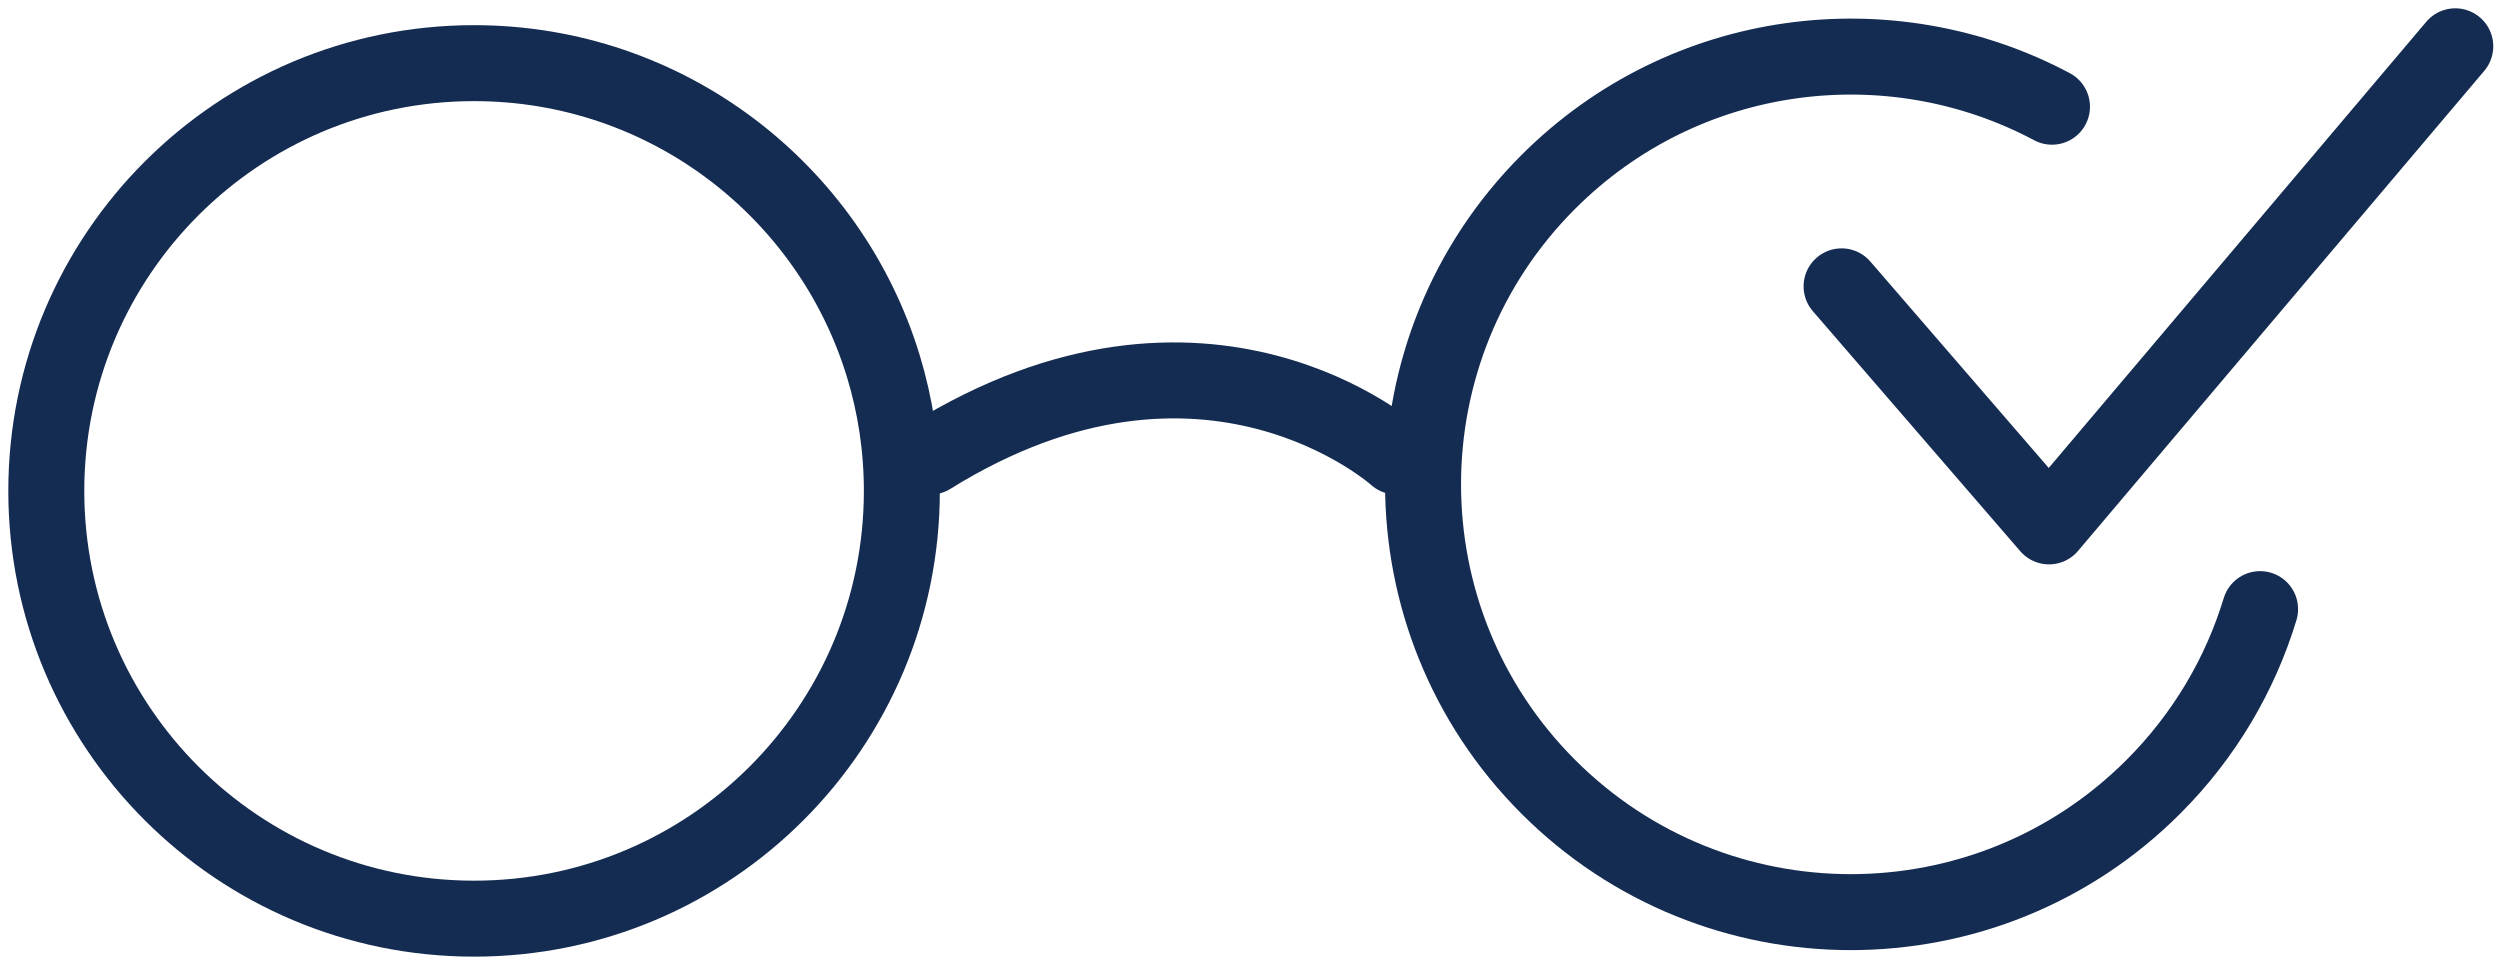 <?xml version="1.0" encoding="UTF-8"?>
<svg width="54px" height="21px" viewBox="0 0 54 21" version="1.1" xmlns="http://www.w3.org/2000/svg" xmlns:xlink="http://www.w3.org/1999/xlink">
    <!-- Generator: Sketch 63.1 (92452) - https://sketch.com -->
    <title>LC_ShopOnline_Icon</title>
    <desc>Created with Sketch.</desc>
    <g id="LP" stroke="none" stroke-width="1" fill="none" fill-rule="evenodd">
        <g id="LC_D_CovidMessage_LP" transform="translate(-267, -1061)" stroke="#152C52" stroke-width="1.641">
            <g id="Group" transform="translate(268, 1030)">
                <g id="LC_ShopOnline_Icon" transform="translate(0, 32)">
                    <path d="M18.08,6.908 C18.34,7.761 18.48,8.666 18.48,9.604 C18.48,14.707 14.343,18.843 9.24,18.843 C4.137,18.843 4.31818182e-05,14.707 4.31818182e-05,9.604 C4.31818182e-05,4.501 4.137,0.364 9.24,0.364 C13.405,0.364 16.926,3.12 18.08,6.908" id="Stroke-1"></path>
                    <path d="M47.818,12.157 C47.391,13.562 46.622,14.885 45.511,15.996 C41.903,19.604 36.053,19.604 32.444,15.996 C28.836,12.388 28.836,6.537 32.444,2.929 C35.389,-0.016 39.828,-0.558 43.323,1.305" id="Stroke-3" stroke-linecap="round"></path>
                    <path d="M29.162,8.862 C29.162,8.862 25.056,5.16 19.096,8.862" id="Stroke-5" stroke-linecap="round"></path>
                    <polyline id="Stroke-7" stroke-linecap="round" stroke-linejoin="round" points="52.034 4.31818182e-05 43.259 10.37 38.778 5.185"></polyline>
                </g>
            </g>
        </g>
    </g>
</svg>